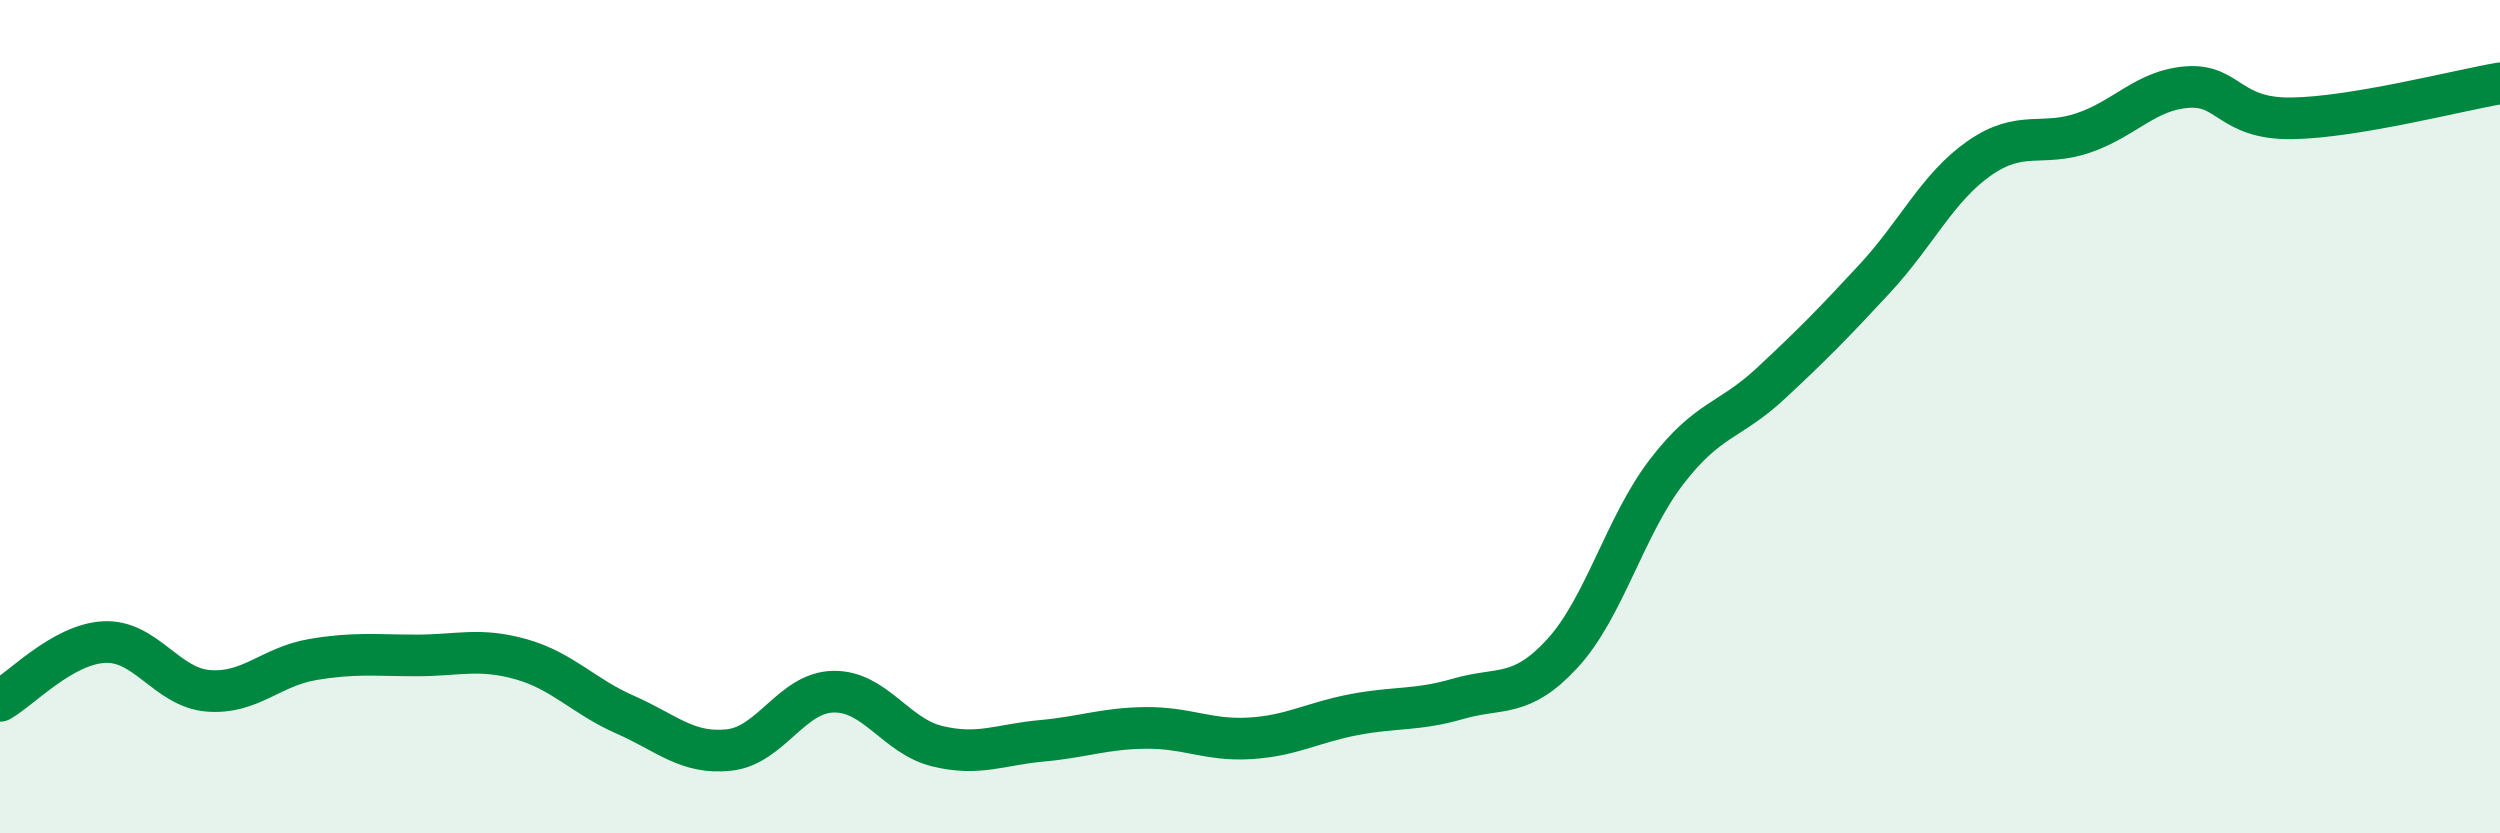 
    <svg width="60" height="20" viewBox="0 0 60 20" xmlns="http://www.w3.org/2000/svg">
      <path
        d="M 0,16.82 C 0.5,16.54 1.5,15.46 2.5,15.41 C 3.5,15.36 4,16.5 5,16.58 C 6,16.66 6.5,16 7.5,15.83 C 8.5,15.66 9,15.73 10,15.73 C 11,15.73 11.5,15.54 12.5,15.82 C 13.5,16.1 14,16.71 15,17.15 C 16,17.59 16.5,18.11 17.5,18 C 18.5,17.89 19,16.62 20,16.6 C 21,16.58 21.5,17.67 22.5,17.91 C 23.5,18.15 24,17.87 25,17.78 C 26,17.69 26.5,17.48 27.5,17.47 C 28.5,17.46 29,17.78 30,17.72 C 31,17.66 31.5,17.34 32.5,17.15 C 33.5,16.96 34,17.06 35,16.77 C 36,16.48 36.5,16.77 37.5,15.68 C 38.5,14.59 39,12.62 40,11.32 C 41,10.02 41.5,10.13 42.5,9.2 C 43.5,8.27 44,7.76 45,6.68 C 46,5.6 46.5,4.5 47.5,3.8 C 48.5,3.1 49,3.53 50,3.19 C 51,2.85 51.5,2.16 52.5,2.09 C 53.5,2.02 53.5,2.86 55,2.84 C 56.5,2.82 59,2.17 60,2L60 20L0 20Z"
        fill="#008740"
        opacity="0.1"
        stroke-linecap="round"
        stroke-linejoin="round"
      />
      <path
        d="M 0,16.82 C 0.5,16.54 1.5,15.46 2.5,15.41 C 3.5,15.36 4,16.5 5,16.58 C 6,16.66 6.5,16 7.5,15.83 C 8.5,15.66 9,15.73 10,15.73 C 11,15.73 11.5,15.54 12.5,15.82 C 13.5,16.1 14,16.71 15,17.15 C 16,17.59 16.5,18.11 17.5,18 C 18.5,17.89 19,16.62 20,16.6 C 21,16.58 21.5,17.67 22.5,17.91 C 23.5,18.15 24,17.87 25,17.78 C 26,17.69 26.5,17.48 27.5,17.47 C 28.5,17.46 29,17.78 30,17.72 C 31,17.66 31.5,17.34 32.5,17.15 C 33.5,16.96 34,17.06 35,16.77 C 36,16.48 36.5,16.77 37.5,15.68 C 38.5,14.59 39,12.62 40,11.32 C 41,10.02 41.5,10.13 42.5,9.2 C 43.5,8.27 44,7.76 45,6.68 C 46,5.6 46.5,4.5 47.5,3.8 C 48.5,3.1 49,3.53 50,3.19 C 51,2.85 51.5,2.16 52.5,2.09 C 53.5,2.02 53.5,2.86 55,2.84 C 56.5,2.82 59,2.17 60,2"
        stroke="#008740"
        stroke-width="1"
        fill="none"
        stroke-linecap="round"
        stroke-linejoin="round"
      />
    </svg>
  